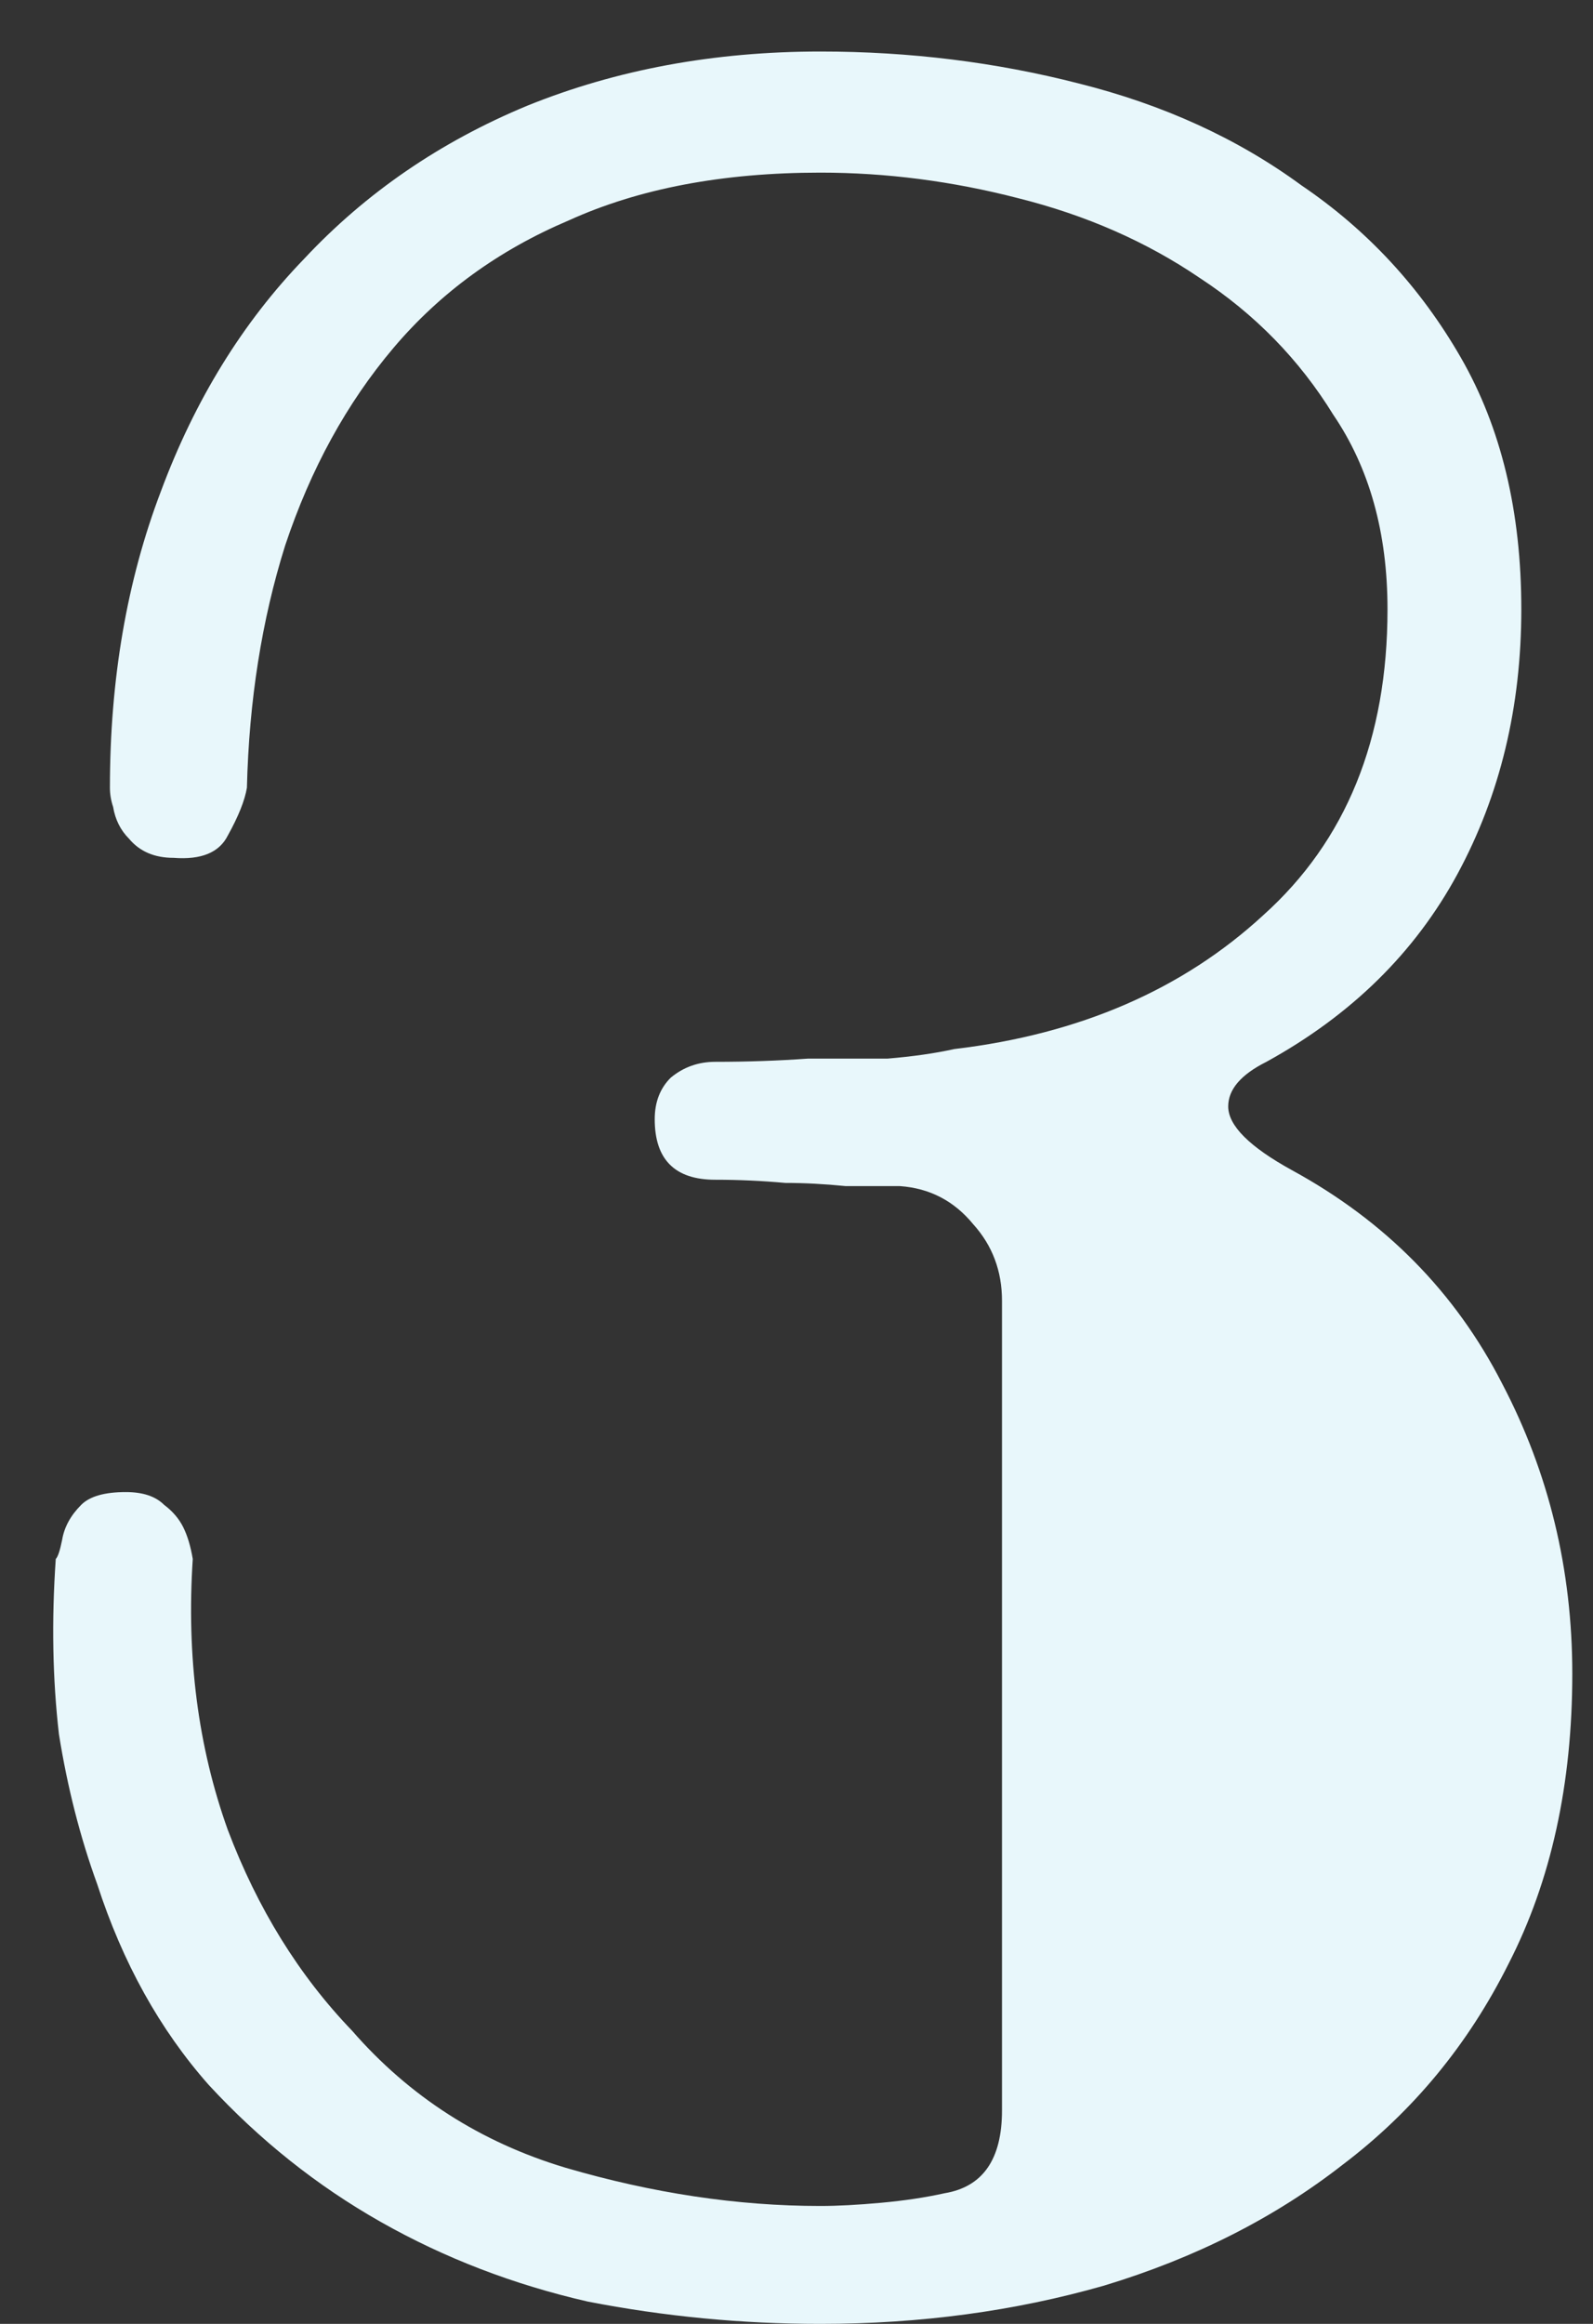 <?xml version="1.0" encoding="UTF-8"?> <svg xmlns="http://www.w3.org/2000/svg" width="24" height="35" viewBox="0 0 24 35" fill="none"><rect x="0" y="0" width="24" height="35" fill="#333333" stroke="none"/><path d="M23.688 25.208C23.688 26.872 23.368 28.328 22.728 29.576C22.12 30.792 21.288 31.8 20.232 32.6C19.208 33.4 18.008 34.008 16.632 34.424C15.288 34.808 13.864 35 12.36 35C11.176 35 10.008 34.888 8.856 34.664C7.736 34.408 6.696 34.008 5.736 33.464C4.776 32.92 3.912 32.232 3.144 31.4C2.408 30.568 1.848 29.56 1.464 28.376C1.208 27.672 1.016 26.92 0.888 26.12C0.792 25.288 0.776 24.408 0.84 23.48C0.872 23.448 0.904 23.352 0.936 23.192C0.968 23 1.064 22.824 1.224 22.664C1.352 22.536 1.576 22.472 1.896 22.472C2.152 22.472 2.344 22.536 2.472 22.664C2.6 22.76 2.696 22.872 2.76 23C2.824 23.128 2.872 23.288 2.904 23.48C2.808 24.952 2.984 26.312 3.432 27.56C3.88 28.744 4.504 29.752 5.304 30.584C6.168 31.576 7.24 32.264 8.52 32.648C9.832 33.032 11.112 33.224 12.36 33.224C12.616 33.224 12.92 33.208 13.272 33.176C13.624 33.144 13.944 33.096 14.232 33.032C14.808 32.936 15.096 32.52 15.096 31.784V19.592C15.096 19.144 14.952 18.76 14.664 18.44C14.376 18.088 14.008 17.896 13.56 17.864C13.336 17.864 13.064 17.864 12.744 17.864C12.424 17.832 12.12 17.816 11.832 17.816C11.48 17.784 11.128 17.768 10.776 17.768C10.168 17.768 9.864 17.464 9.864 16.856C9.864 16.6 9.944 16.392 10.104 16.232C10.296 16.072 10.52 15.992 10.776 15.992C11.256 15.992 11.72 15.976 12.168 15.944C12.584 15.944 12.984 15.944 13.368 15.944C13.752 15.912 14.088 15.864 14.376 15.8C16.264 15.576 17.816 14.904 19.032 13.784C20.28 12.664 20.904 11.128 20.904 9.176C20.904 8.024 20.632 7.048 20.088 6.248C19.576 5.416 18.904 4.728 18.072 4.184C17.272 3.64 16.36 3.24 15.336 2.984C14.344 2.728 13.352 2.6 12.36 2.6C10.888 2.6 9.624 2.84 8.568 3.32C7.512 3.768 6.632 4.408 5.928 5.24C5.224 6.072 4.68 7.064 4.296 8.216C3.944 9.336 3.752 10.552 3.72 11.864C3.688 12.056 3.592 12.296 3.432 12.584C3.304 12.84 3.032 12.952 2.616 12.92C2.328 12.92 2.104 12.824 1.944 12.632C1.816 12.504 1.736 12.344 1.704 12.152C1.672 12.056 1.656 11.96 1.656 11.864C1.656 10.232 1.912 8.744 2.424 7.4C2.936 6.024 3.656 4.856 4.584 3.896C5.512 2.904 6.632 2.136 7.944 1.592C9.288 1.048 10.76 0.776 12.36 0.776C13.704 0.776 15 0.936 16.248 1.256C17.528 1.576 18.648 2.088 19.608 2.792C20.6 3.464 21.4 4.328 22.008 5.384C22.616 6.44 22.92 7.704 22.92 9.176C22.92 10.648 22.6 11.976 21.96 13.16C21.32 14.344 20.36 15.288 19.08 15.992C18.696 16.184 18.504 16.408 18.504 16.664C18.504 16.952 18.824 17.272 19.464 17.624C20.872 18.392 21.928 19.464 22.632 20.84C23.336 22.184 23.688 23.64 23.688 25.208Z" fill="#E8F7FB"></path></svg> 